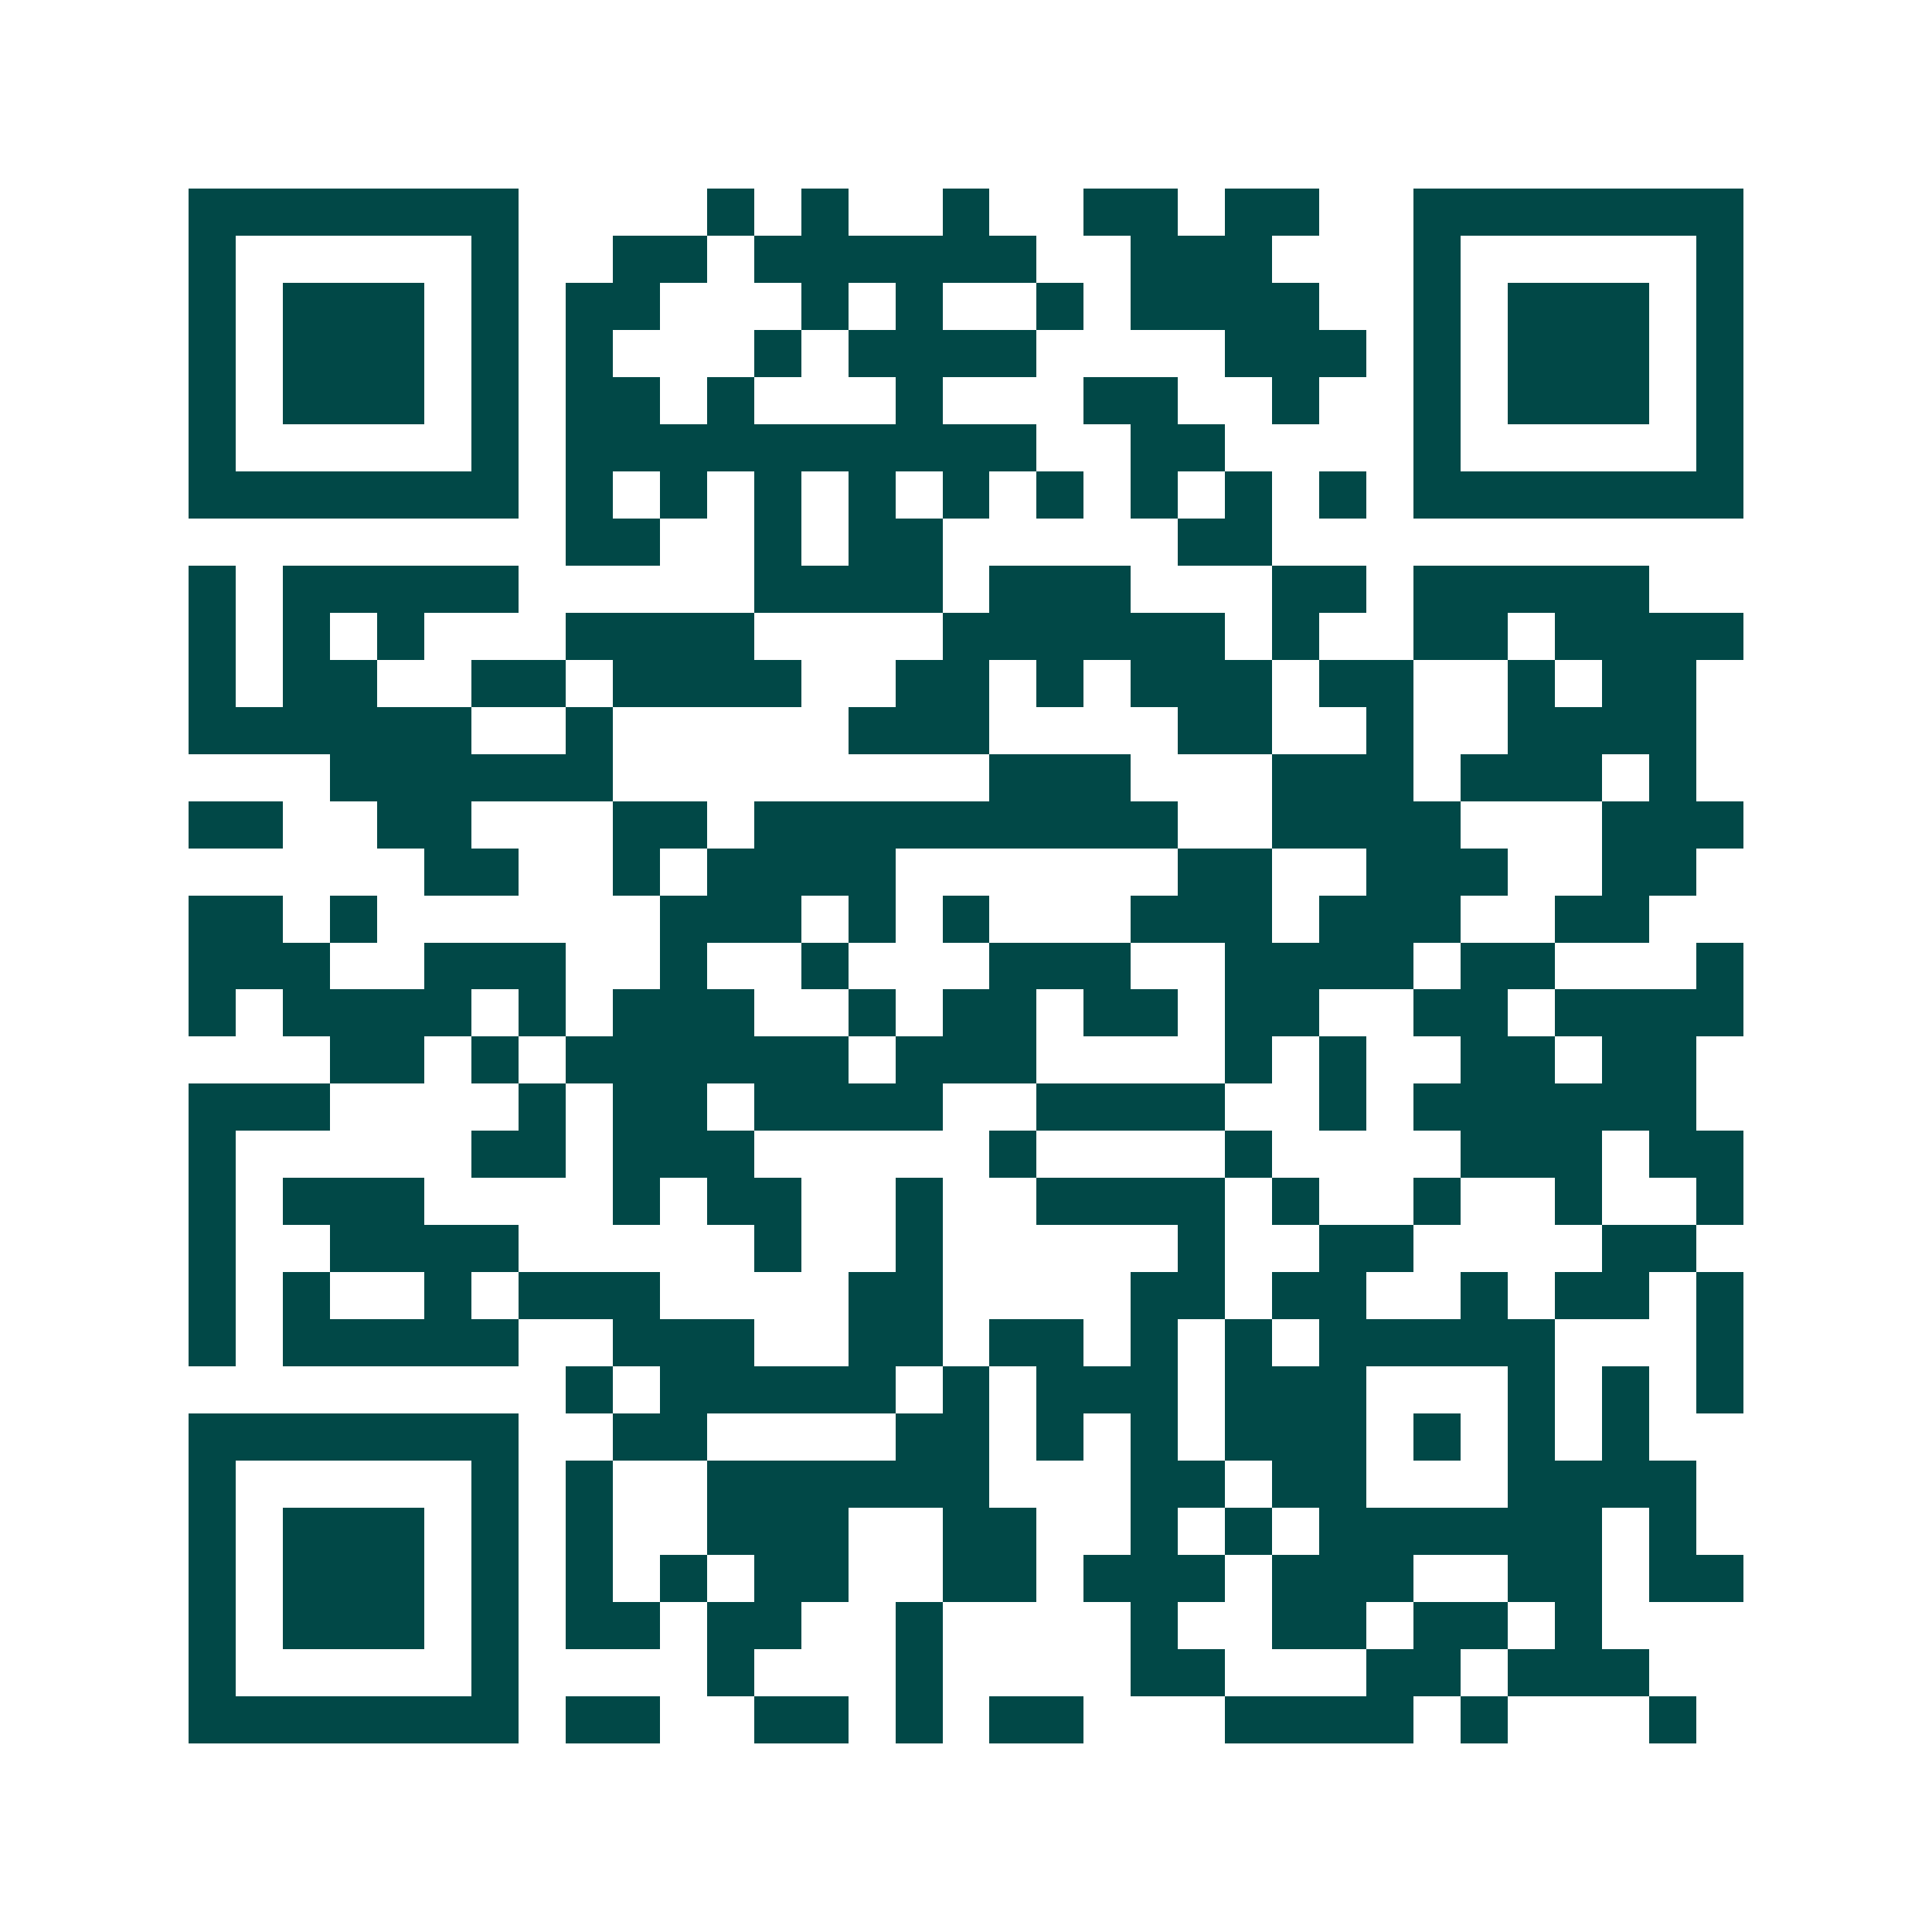 <svg xmlns="http://www.w3.org/2000/svg" width="200" height="200" viewBox="0 0 41 41" shape-rendering="crispEdges"><path fill="#ffffff" d="M0 0h41v41H0z"/><path stroke="#014847" d="M4 4.5h7m4 0h1m1 0h1m2 0h1m2 0h2m1 0h2m2 0h7M4 5.5h1m5 0h1m2 0h2m1 0h6m2 0h3m3 0h1m5 0h1M4 6.5h1m1 0h3m1 0h1m1 0h2m3 0h1m1 0h1m2 0h1m1 0h4m2 0h1m1 0h3m1 0h1M4 7.5h1m1 0h3m1 0h1m1 0h1m3 0h1m1 0h4m4 0h3m1 0h1m1 0h3m1 0h1M4 8.5h1m1 0h3m1 0h1m1 0h2m1 0h1m3 0h1m3 0h2m2 0h1m2 0h1m1 0h3m1 0h1M4 9.5h1m5 0h1m1 0h10m2 0h2m4 0h1m5 0h1M4 10.5h7m1 0h1m1 0h1m1 0h1m1 0h1m1 0h1m1 0h1m1 0h1m1 0h1m1 0h1m1 0h7M12 11.5h2m2 0h1m1 0h2m5 0h2M4 12.5h1m1 0h5m5 0h4m1 0h3m3 0h2m1 0h5M4 13.5h1m1 0h1m1 0h1m3 0h4m4 0h6m1 0h1m2 0h2m1 0h4M4 14.5h1m1 0h2m2 0h2m1 0h4m2 0h2m1 0h1m1 0h3m1 0h2m2 0h1m1 0h2M4 15.5h6m2 0h1m5 0h3m4 0h2m2 0h1m2 0h4M7 16.5h6m8 0h3m3 0h3m1 0h3m1 0h1M4 17.5h2m2 0h2m3 0h2m1 0h9m2 0h4m3 0h3M9 18.5h2m2 0h1m1 0h4m6 0h2m2 0h3m2 0h2M4 19.5h2m1 0h1m6 0h3m1 0h1m1 0h1m3 0h3m1 0h3m2 0h2M4 20.5h3m2 0h3m2 0h1m2 0h1m3 0h3m2 0h4m1 0h2m3 0h1M4 21.5h1m1 0h4m1 0h1m1 0h3m2 0h1m1 0h2m1 0h2m1 0h2m2 0h2m1 0h4M7 22.5h2m1 0h1m1 0h6m1 0h3m4 0h1m1 0h1m2 0h2m1 0h2M4 23.5h3m4 0h1m1 0h2m1 0h4m2 0h4m2 0h1m1 0h6M4 24.5h1m5 0h2m1 0h3m5 0h1m4 0h1m4 0h3m1 0h2M4 25.5h1m1 0h3m4 0h1m1 0h2m2 0h1m2 0h4m1 0h1m2 0h1m2 0h1m2 0h1M4 26.5h1m2 0h4m5 0h1m2 0h1m5 0h1m2 0h2m4 0h2M4 27.5h1m1 0h1m2 0h1m1 0h3m4 0h2m4 0h2m1 0h2m2 0h1m1 0h2m1 0h1M4 28.5h1m1 0h5m2 0h3m2 0h2m1 0h2m1 0h1m1 0h1m1 0h5m3 0h1M12 29.5h1m1 0h5m1 0h1m1 0h3m1 0h3m3 0h1m1 0h1m1 0h1M4 30.5h7m2 0h2m4 0h2m1 0h1m1 0h1m1 0h3m1 0h1m1 0h1m1 0h1M4 31.5h1m5 0h1m1 0h1m2 0h6m3 0h2m1 0h2m3 0h4M4 32.5h1m1 0h3m1 0h1m1 0h1m2 0h3m2 0h2m2 0h1m1 0h1m1 0h6m1 0h1M4 33.5h1m1 0h3m1 0h1m1 0h1m1 0h1m1 0h2m2 0h2m1 0h3m1 0h3m2 0h2m1 0h2M4 34.5h1m1 0h3m1 0h1m1 0h2m1 0h2m2 0h1m4 0h1m2 0h2m1 0h2m1 0h1M4 35.5h1m5 0h1m4 0h1m3 0h1m4 0h2m3 0h2m1 0h3M4 36.5h7m1 0h2m2 0h2m1 0h1m1 0h2m3 0h4m1 0h1m3 0h1"/></svg>
